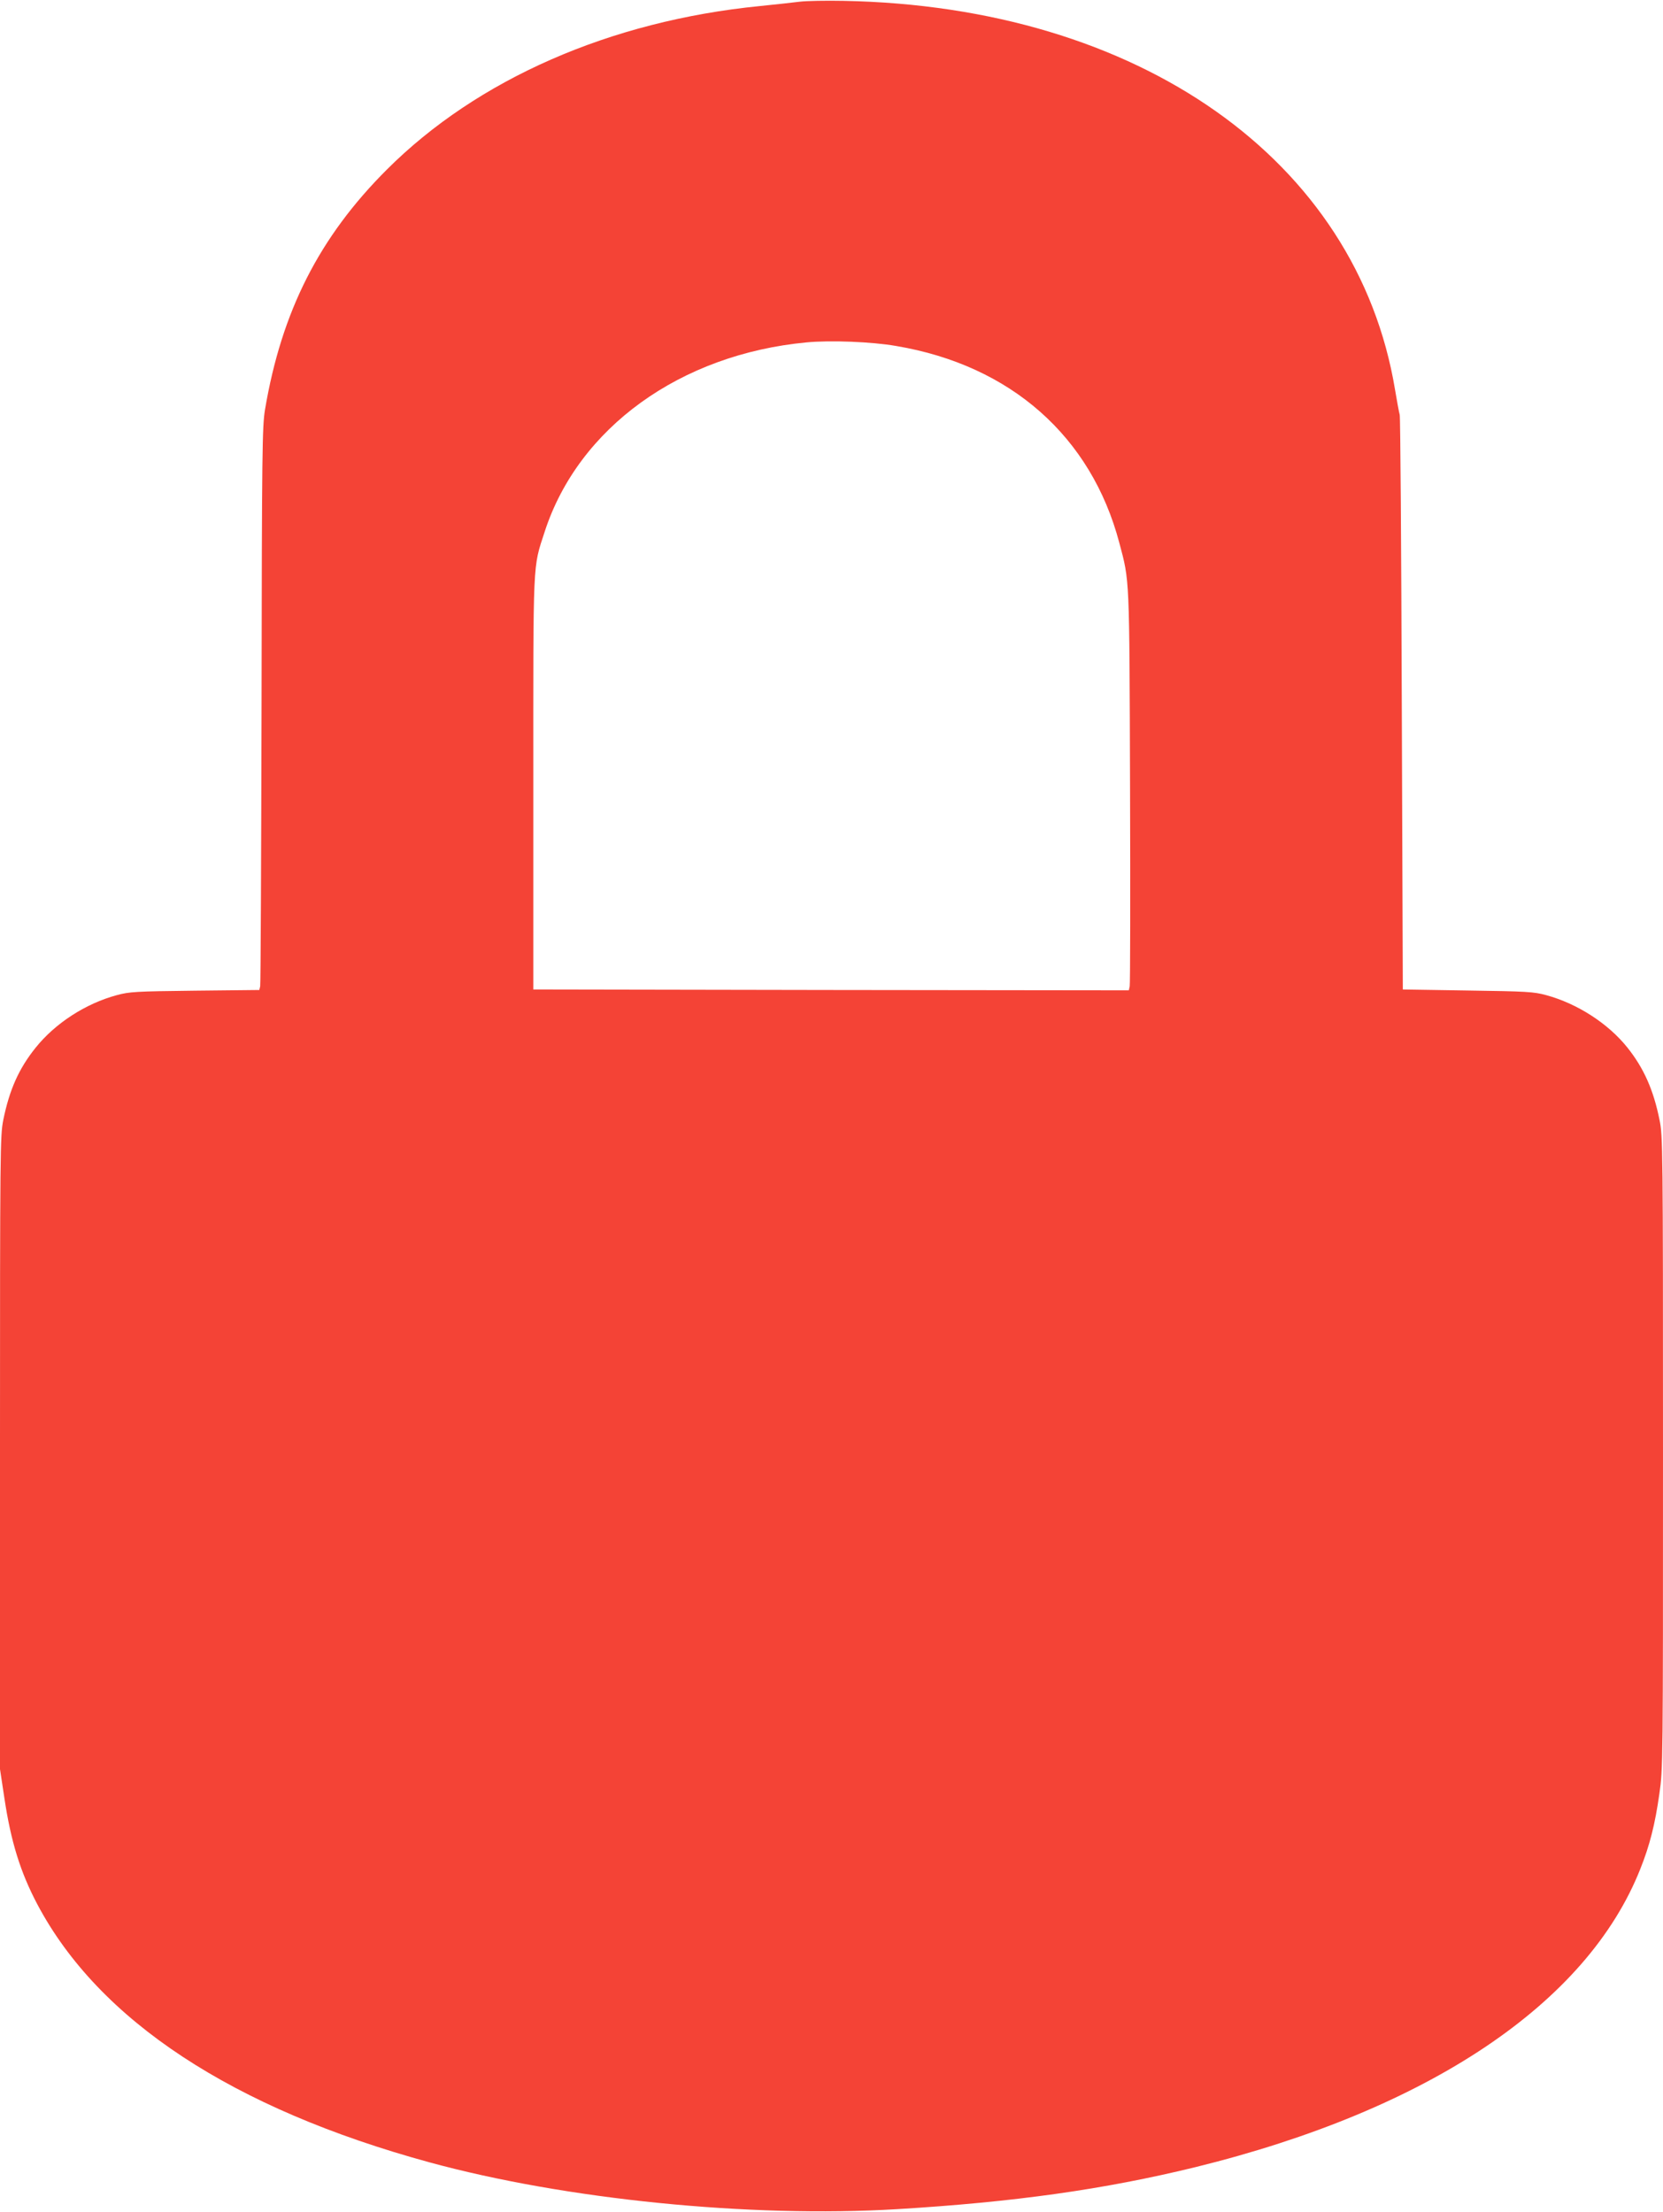 <?xml version="1.0" standalone="no"?>
<!DOCTYPE svg PUBLIC "-//W3C//DTD SVG 20010904//EN"
 "http://www.w3.org/TR/2001/REC-SVG-20010904/DTD/svg10.dtd">
<svg version="1.0" xmlns="http://www.w3.org/2000/svg"
 width="962pt" height="1280pt" viewBox="0 0 962 1280"
 preserveAspectRatio="xMidYMid meet">
<g transform="translate(0,1280) scale(0.1,-0.1)"
fill="#f44336" stroke="none">
<path d="M4625 12790 c-38 -5 -142 -16 -229 -25 -866 -86 -1634 -423 -2157
-945 -392 -391 -610 -821 -706 -1390 -16 -97 -18 -230 -20 -1710 -2 -883 -5
-1615 -8 -1627 l-5 -21 -373 -4 c-344 -4 -378 -6 -452 -26 -181 -49 -356 -163
-469 -304 -97 -121 -151 -242 -187 -418 -18 -92 -19 -158 -19 -1926 l0 -1830
25 -165 c38 -255 93 -432 192 -619 356 -671 1129 -1180 2267 -1491 787 -215
1854 -322 2706 -271 679 41 1197 114 1725 243 1348 332 2266 947 2574 1726 54
135 85 257 110 434 21 144 21 171 21 1975 0 1770 -1 1832 -20 1924 -35 174
-91 300 -186 419 -111 139 -289 254 -469 303 -73 20 -112 22 -455 27 l-375 6
-6 1650 c-3 908 -8 1661 -12 1675 -4 14 -16 79 -27 145 -220 1329 -1481 2218
-3190 2250 -102 2 -216 0 -255 -5z m560 -1992 c662 -112 1127 -523 1290 -1139
60 -226 58 -184 62 -1414 2 -621 1 -1140 -2 -1152 l-5 -23 -1723 2 -1722 3 0
1190 c0 1320 -4 1243 66 1459 195 600 783 1026 1515 1095 137 13 376 4 519
-21z"/>
</g>
</svg>
